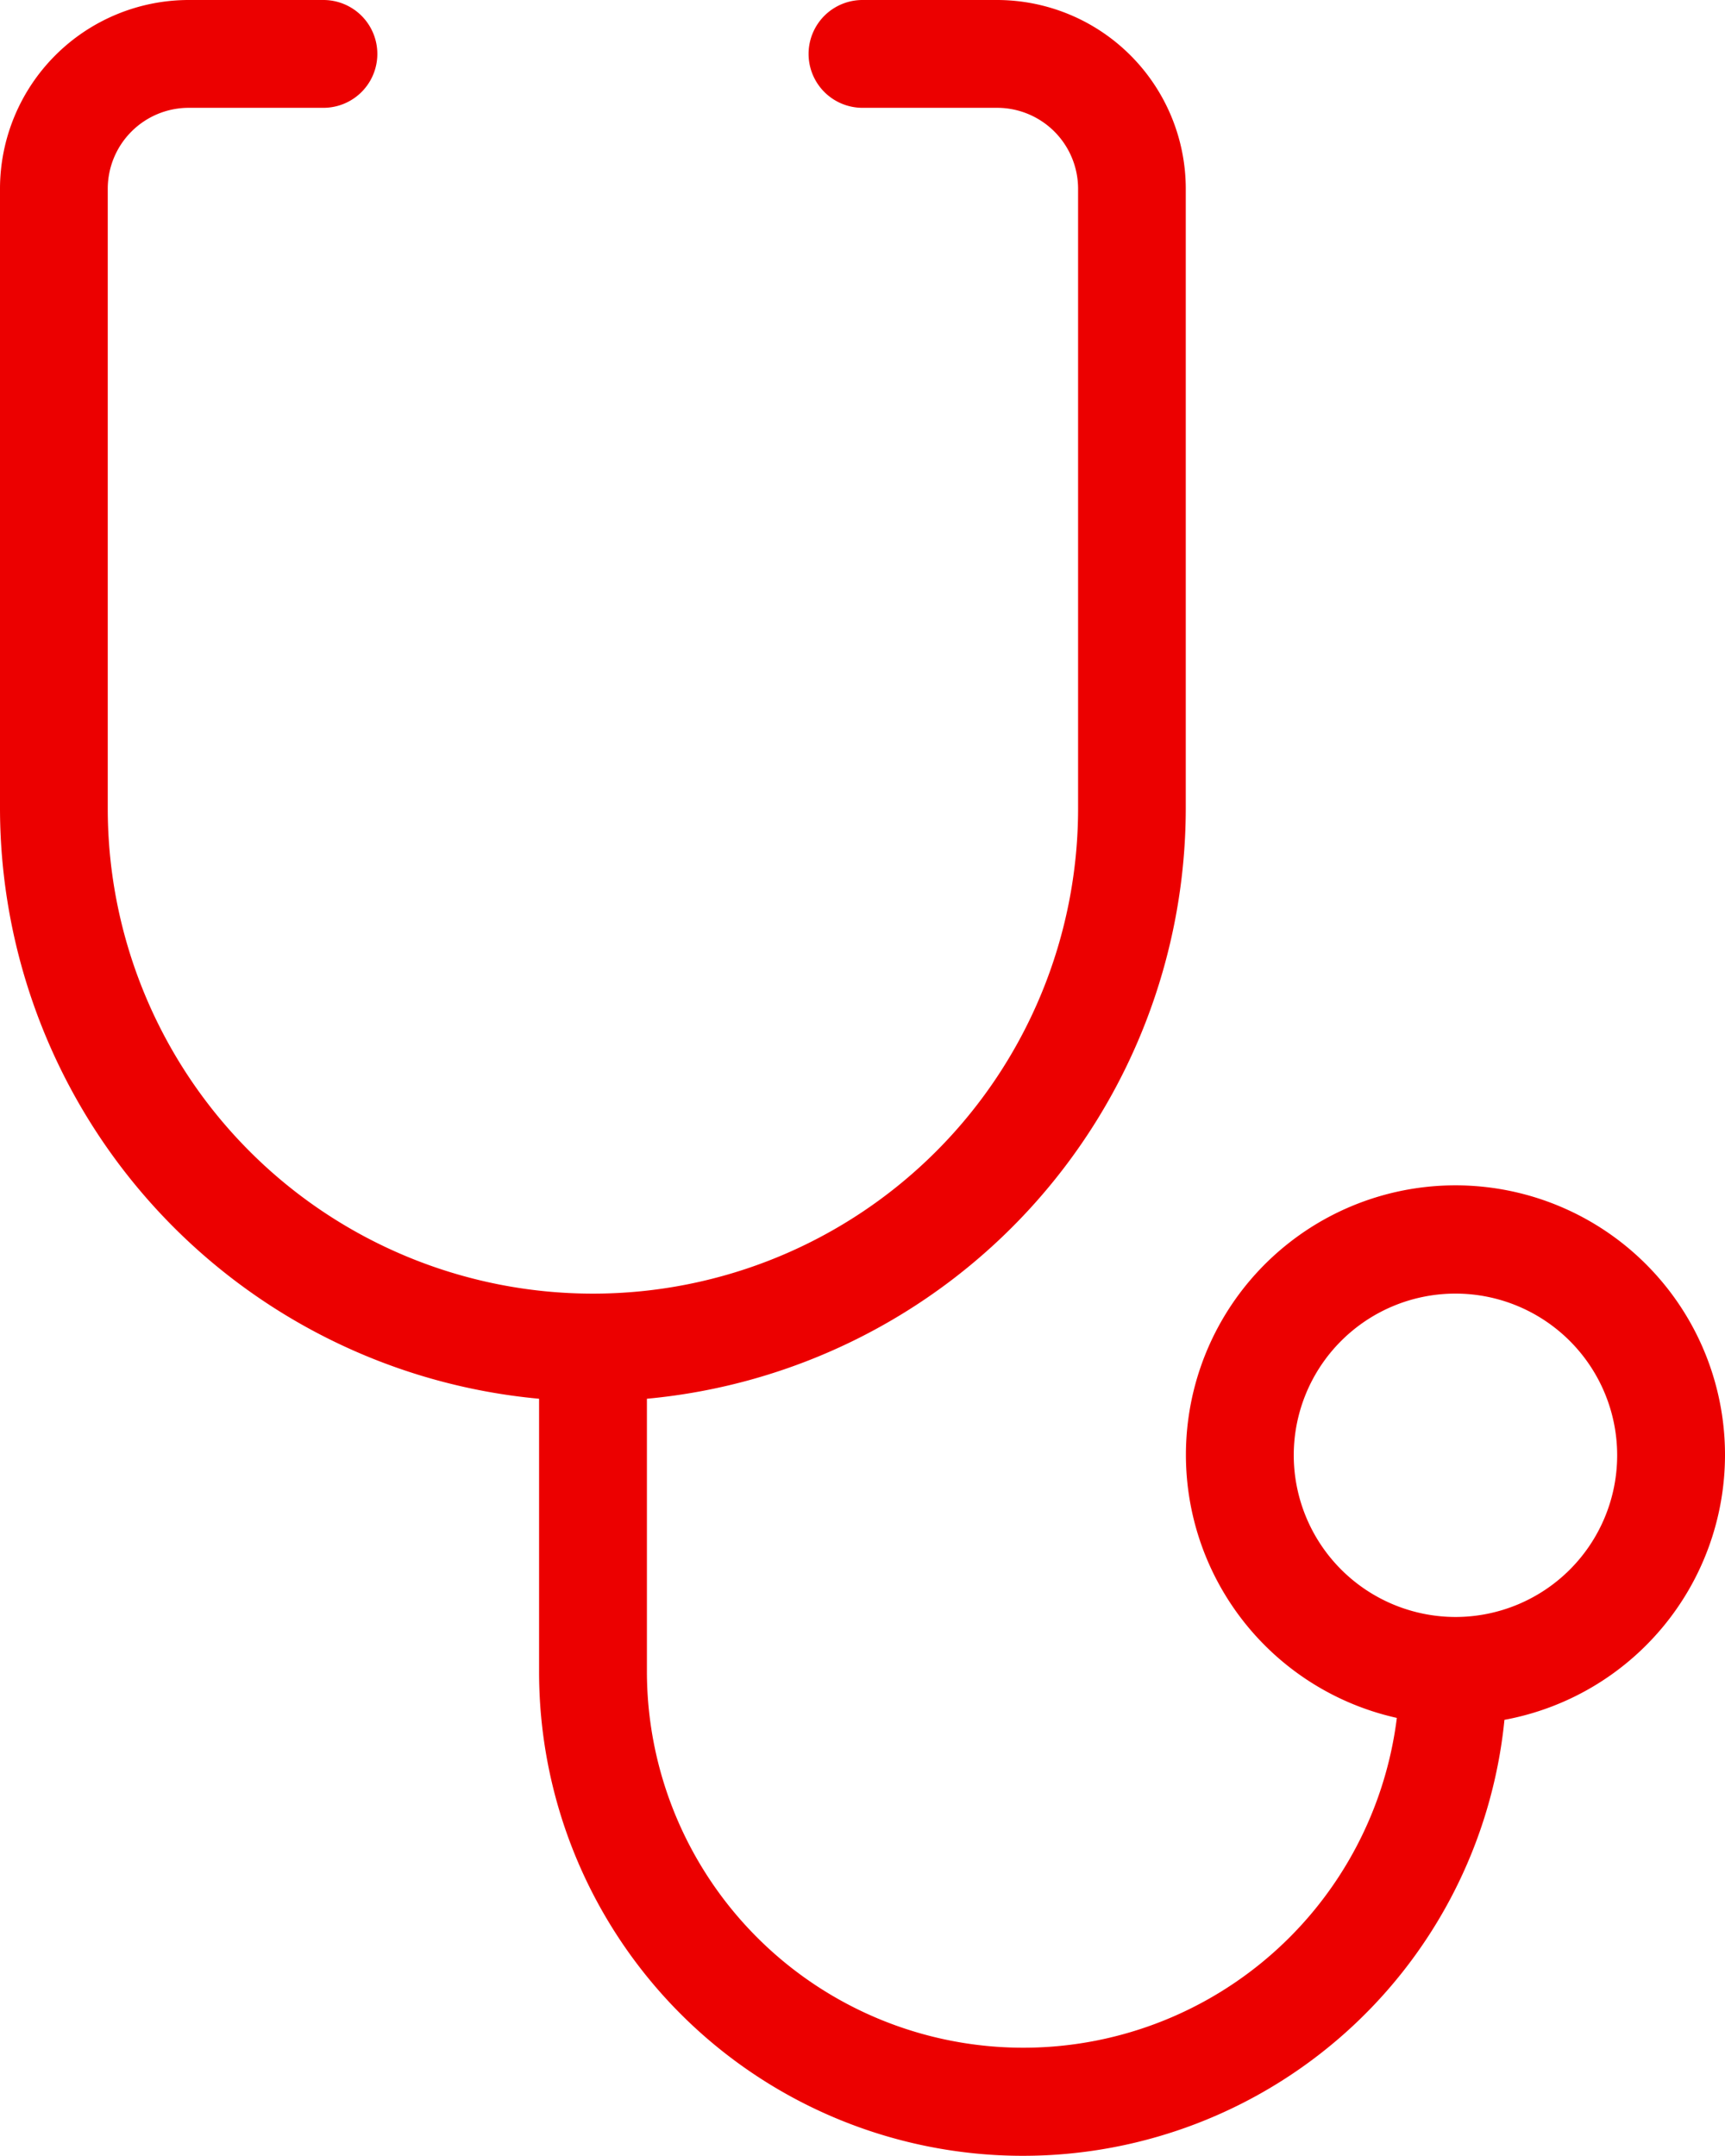 <svg xmlns="http://www.w3.org/2000/svg" width="23.276" height="29.095" viewBox="0 0 23.276 29.095">
  <path id="D0680-health_check" data-name="D0680-health check" d="M27.276,21.639a3.637,3.637,0,1,0-4.428,3.544,5.079,5.079,0,0,1-10.119-.634V20.876A8.01,8.01,0,0,0,20,12.911V4.546A2.549,2.549,0,0,0,17.457,2H15.638a.727.727,0,1,0,0,1.455h1.818a1.093,1.093,0,0,1,1.091,1.091v8.365a6.546,6.546,0,0,1-13.093,0V4.546A1.093,1.093,0,0,1,6.546,3.455H8.364A.727.727,0,0,0,8.364,2H6.546A2.549,2.549,0,0,0,4,4.546v8.365a8.01,8.01,0,0,0,7.274,7.965v3.673a6.529,6.529,0,0,0,13.026.66A3.637,3.637,0,0,0,27.276,21.639Zm-5.819,0a2.182,2.182,0,1,1,2.182,2.182A2.185,2.185,0,0,1,21.457,21.639Z" transform="translate(-4 -2)" fill="#ec0000"/>
</svg>
